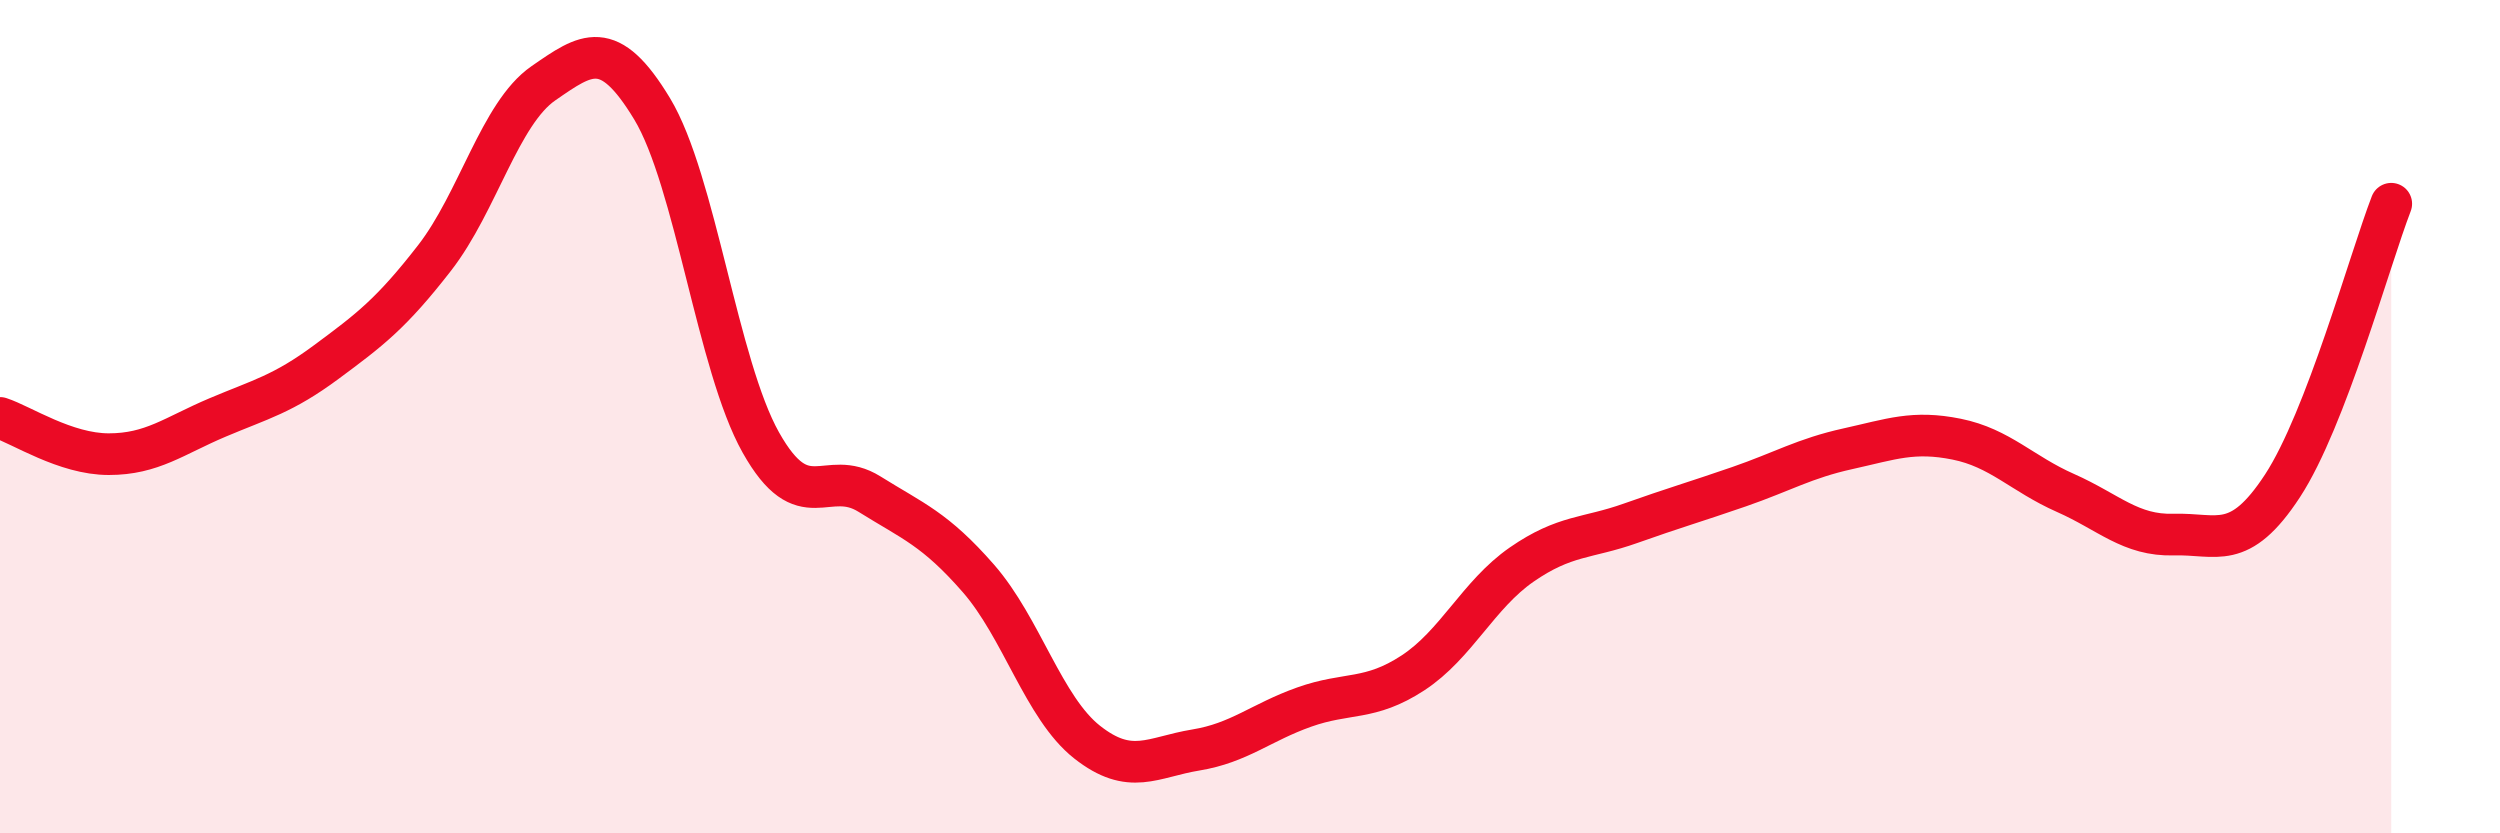 
    <svg width="60" height="20" viewBox="0 0 60 20" xmlns="http://www.w3.org/2000/svg">
      <path
        d="M 0,10.03 C 0.52,10.2 1.57,10.9 2.61,10.9 C 3.65,10.9 4.18,10.46 5.22,10.02 C 6.26,9.58 6.79,9.46 7.83,8.69 C 8.87,7.92 9.39,7.53 10.43,6.19 C 11.47,4.85 12,2.72 13.04,2 C 14.08,1.28 14.61,0.89 15.65,2.61 C 16.69,4.33 17.22,8.77 18.26,10.62 C 19.3,12.47 19.83,11.21 20.87,11.86 C 21.91,12.51 22.44,12.69 23.48,13.88 C 24.52,15.07 25.05,16.99 26.09,17.81 C 27.13,18.63 27.66,18.17 28.7,18 C 29.74,17.83 30.26,17.34 31.3,16.97 C 32.34,16.6 32.87,16.83 33.91,16.15 C 34.95,15.47 35.48,14.27 36.52,13.55 C 37.56,12.83 38.09,12.93 39.13,12.56 C 40.17,12.19 40.7,12.04 41.74,11.68 C 42.78,11.32 43.31,11 44.35,10.77 C 45.39,10.54 45.92,10.33 46.96,10.54 C 48,10.75 48.53,11.37 49.57,11.83 C 50.61,12.29 51.13,12.86 52.17,12.83 C 53.21,12.8 53.74,13.25 54.78,11.66 C 55.82,10.07 56.87,6.24 57.39,4.89L57.39 20L0 20Z"
        fill="#EB0A25"
        opacity="0.1"
        stroke-linecap="round"
        stroke-linejoin="round"
      />
      <path
        d="M 0,10.03 C 0.52,10.2 1.57,10.9 2.61,10.9 C 3.65,10.9 4.18,10.46 5.22,10.02 C 6.26,9.58 6.79,9.46 7.83,8.69 C 8.87,7.92 9.39,7.53 10.43,6.19 C 11.47,4.85 12,2.72 13.04,2 C 14.08,1.28 14.61,0.89 15.65,2.61 C 16.69,4.33 17.22,8.77 18.26,10.62 C 19.3,12.47 19.83,11.21 20.87,11.86 C 21.91,12.51 22.44,12.69 23.48,13.88 C 24.52,15.07 25.05,16.99 26.09,17.81 C 27.13,18.63 27.66,18.17 28.7,18 C 29.74,17.83 30.26,17.34 31.3,16.97 C 32.34,16.6 32.87,16.83 33.91,16.15 C 34.95,15.47 35.48,14.27 36.52,13.55 C 37.56,12.83 38.09,12.93 39.13,12.56 C 40.17,12.19 40.7,12.04 41.74,11.68 C 42.78,11.32 43.31,11 44.35,10.77 C 45.39,10.54 45.92,10.33 46.96,10.54 C 48,10.75 48.53,11.37 49.57,11.83 C 50.61,12.29 51.13,12.86 52.17,12.83 C 53.21,12.8 53.74,13.25 54.78,11.66 C 55.82,10.07 56.87,6.24 57.39,4.89"
        stroke="#EB0A25"
        stroke-width="1"
        fill="none"
        stroke-linecap="round"
        stroke-linejoin="round"
      />
    </svg>
  